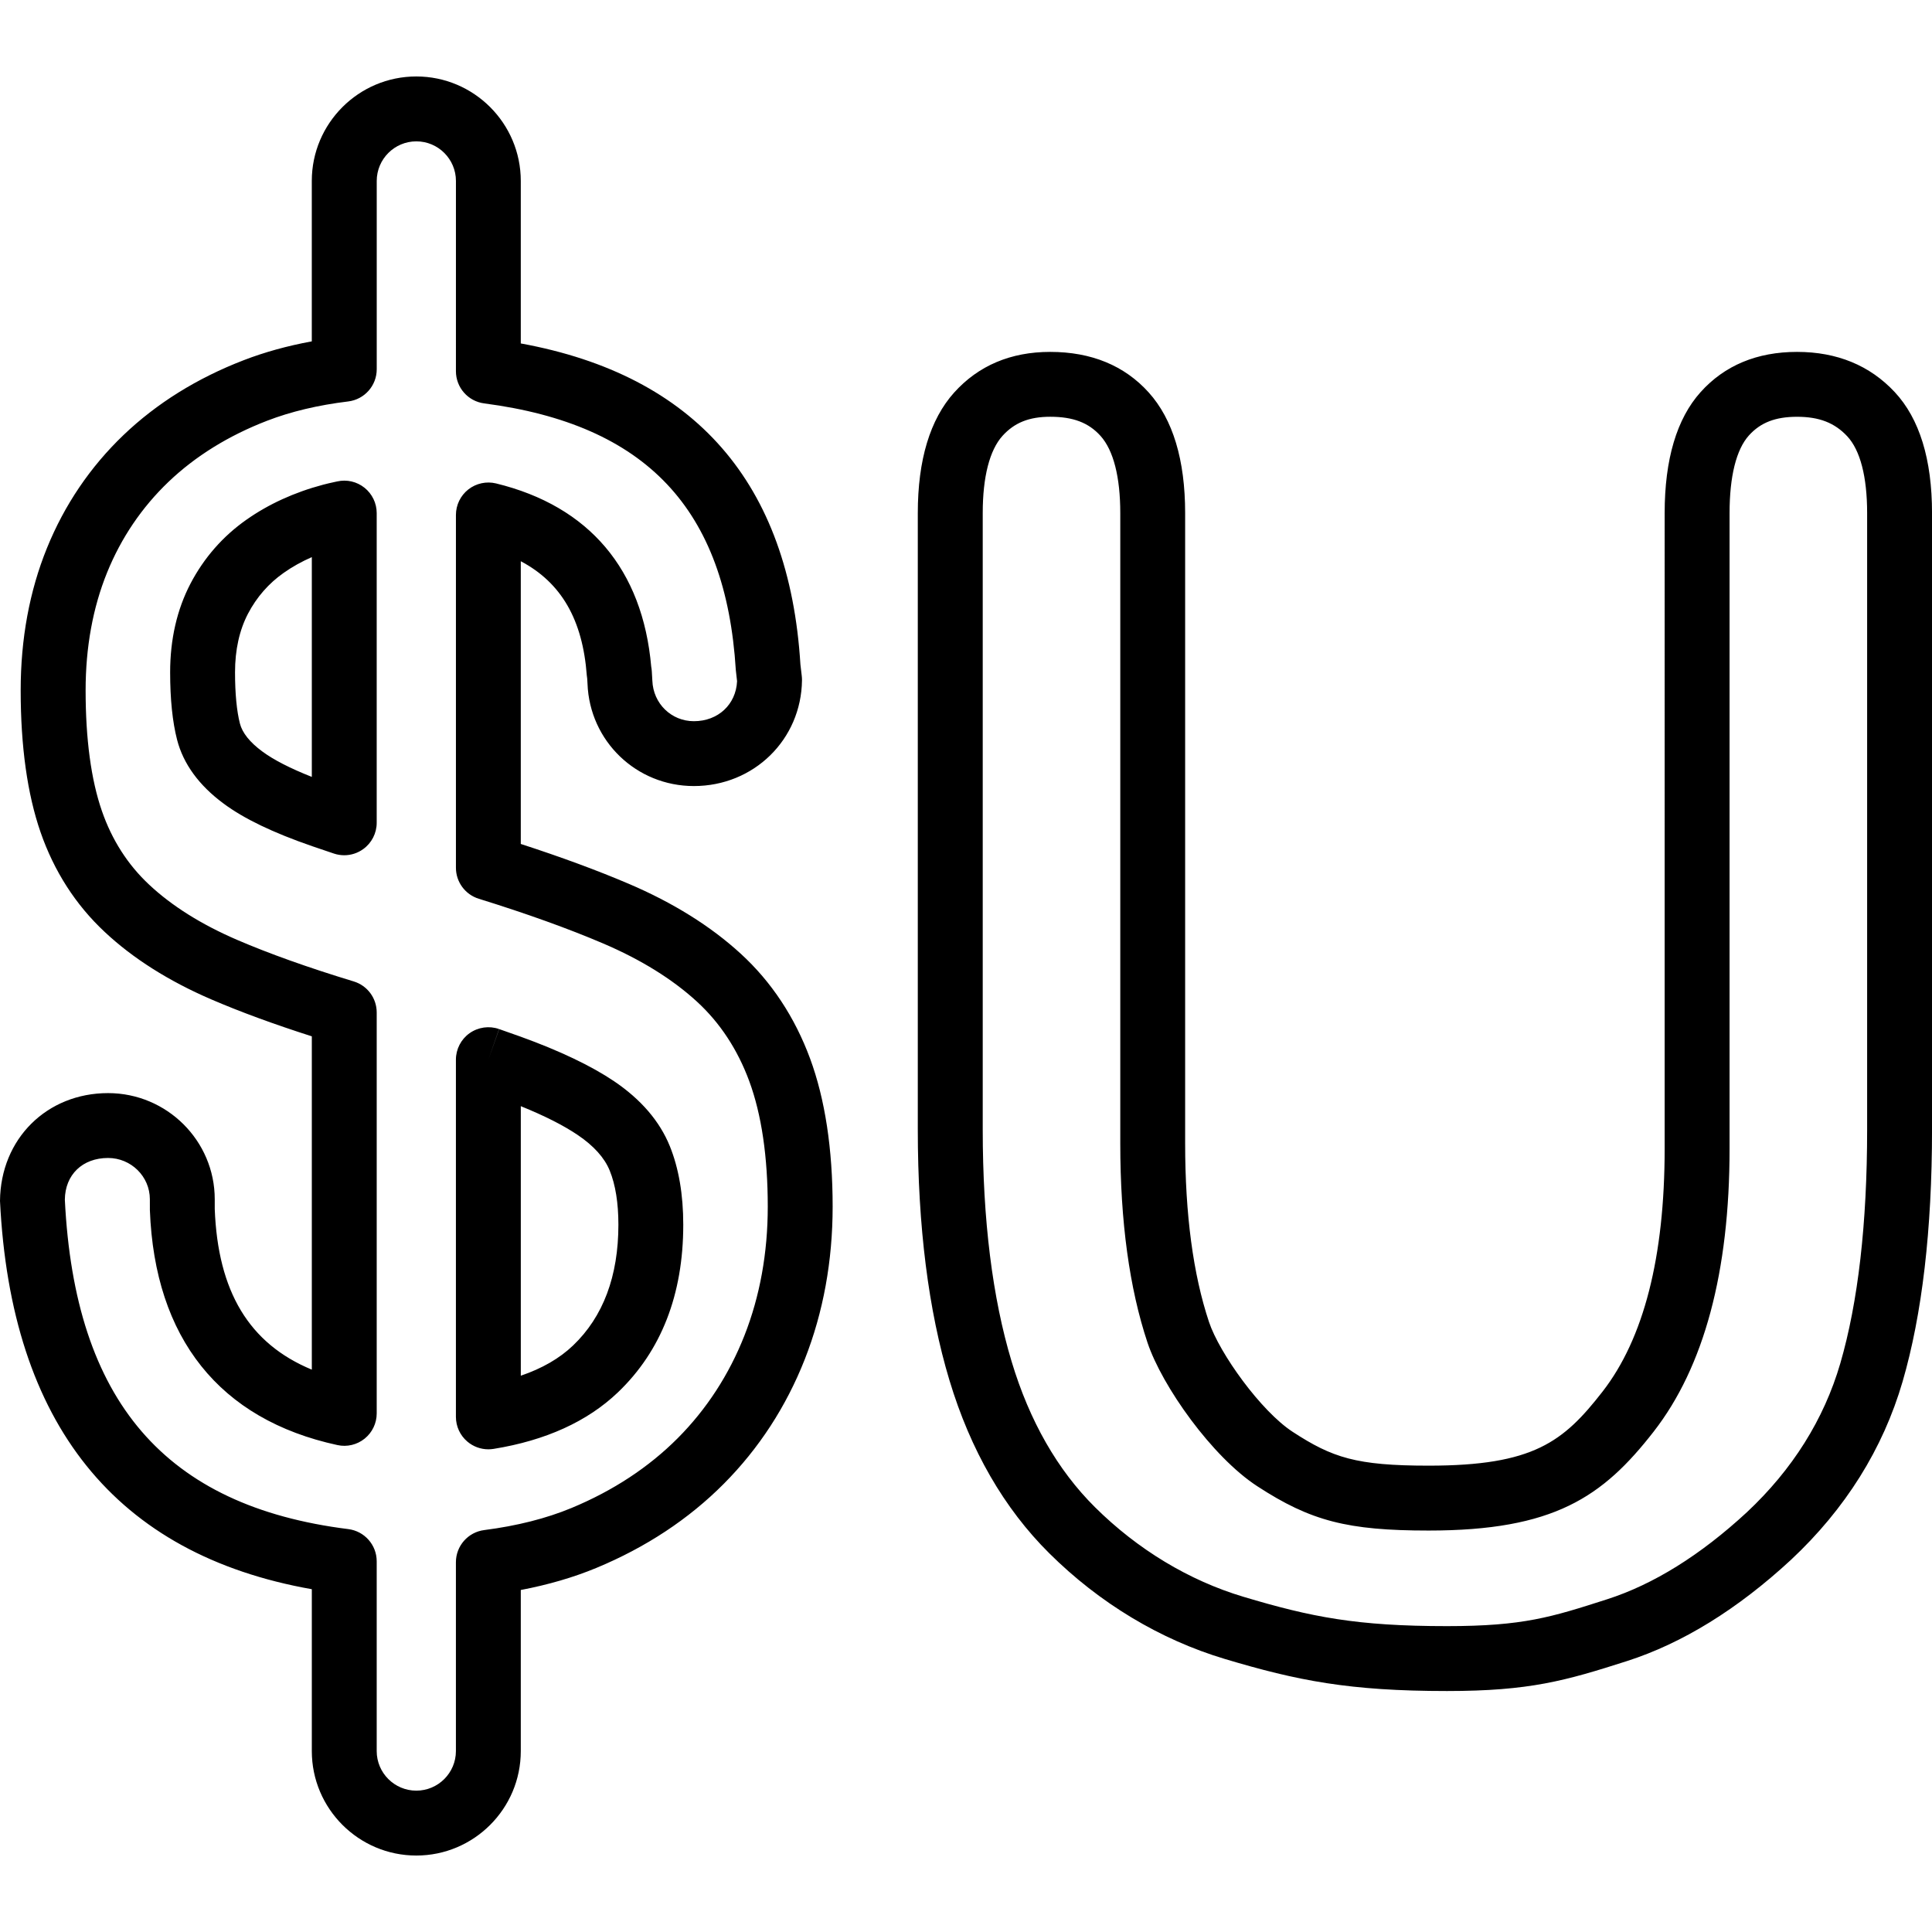<?xml version="1.0" encoding="iso-8859-1"?>
<!-- Uploaded to: SVG Repo, www.svgrepo.com, Generator: SVG Repo Mixer Tools -->
<!DOCTYPE svg PUBLIC "-//W3C//DTD SVG 1.1//EN" "http://www.w3.org/Graphics/SVG/1.1/DTD/svg11.dtd">
<svg fill="#000000" version="1.1" id="Capa_1" xmlns="http://www.w3.org/2000/svg" xmlns:xlink="http://www.w3.org/1999/xlink" 
	 width="800px" height="800px" viewBox="0 0 89.321 89.321"
	 xml:space="preserve">
<g>
	<g>
		<path d="M19.247,85.786c-2.664,0-4.831-2.167-4.831-4.83v-7.483C5.353,71.87,0.505,65.839,0,55.523
			c0.026-2.881,2.174-4.986,4.996-4.986c2.719,0,4.932,2.202,4.932,4.908v0.449c0.145,3.812,1.583,6.224,4.488,7.428v-15.41
			c-1.763-0.564-3.321-1.136-4.644-1.706c-1.968-0.848-3.627-1.897-4.931-3.12C3.5,41.835,2.5,40.28,1.873,38.469
			c-0.608-1.756-0.917-3.96-0.917-6.553c0-2.382,0.409-4.596,1.216-6.581c0.81-1.994,2-3.75,3.538-5.222
			c1.532-1.465,3.402-2.63,5.557-3.46c0.963-0.372,2.018-0.664,3.148-0.871V8.366c0-2.664,2.167-4.831,4.831-4.831
			s4.831,2.167,4.831,4.831v7.512c8.066,1.473,12.413,6.46,12.928,14.84l0.063,0.539c0.007,0.062,0.01,0.124,0.01,0.186
			c-0.029,2.747-2.225,4.898-4.999,4.898c-2.659,0-4.818-2.078-4.917-4.73l-0.014-0.239c-0.009-0.049-0.015-0.098-0.019-0.148
			c-0.192-2.569-1.174-4.284-3.052-5.277v13.071c1.874,0.608,3.545,1.225,4.982,1.838c2.055,0.875,3.8,1.964,5.186,3.235
			c1.421,1.301,2.5,2.934,3.208,4.851c0.691,1.872,1.042,4.176,1.042,6.844c0,2.511-0.434,4.886-1.289,7.06
			c-0.862,2.188-2.123,4.125-3.746,5.756c-1.62,1.629-3.601,2.937-5.888,3.886c-1.055,0.438-2.227,0.78-3.495,1.021v7.448
			C24.078,83.619,21.911,85.786,19.247,85.786z M4.996,53.536c-1.184,0-1.987,0.774-1.998,1.929
			c0.458,9.301,4.622,14.168,13.104,15.229c0.75,0.094,1.314,0.732,1.314,1.488v8.774c0,1.009,0.821,1.83,1.831,1.83
			c1.01,0,1.831-0.821,1.831-1.83v-8.729c0-0.756,0.561-1.393,1.31-1.488c1.514-0.194,2.871-0.538,4.034-1.021
			c1.921-0.797,3.574-1.884,4.913-3.229c1.333-1.339,2.37-2.935,3.081-4.74c0.717-1.821,1.08-3.827,1.08-5.96
			c0-2.312-0.288-4.266-0.856-5.805c-0.541-1.465-1.355-2.702-2.42-3.678c-1.135-1.041-2.594-1.944-4.336-2.688
			c-1.608-0.687-3.542-1.382-5.75-2.067c-0.627-0.195-1.055-0.775-1.055-1.433v-16.31c0-0.46,0.211-0.895,0.573-1.18
			c0.363-0.284,0.837-0.386,1.282-0.278c4.303,1.049,6.78,3.977,7.174,8.473c0.013,0.066,0.021,0.133,0.026,0.202l0.026,0.443
			c0.04,1.066,0.883,1.875,1.92,1.875c1.119,0,1.946-0.772,1.997-1.849l-0.058-0.513c-0.46-7.462-4.155-11.356-11.634-12.331
			c-0.747-0.097-1.306-0.734-1.306-1.487V8.366c0-1.01-0.821-1.831-1.831-1.831c-1.01,0-1.831,0.821-1.831,1.831v8.705
			c0,0.759-0.567,1.398-1.32,1.489c-1.389,0.168-2.65,0.468-3.748,0.892c-1.784,0.688-3.319,1.64-4.563,2.829
			c-1.229,1.177-2.183,2.584-2.833,4.184c-0.66,1.625-0.995,3.458-0.995,5.451c0,2.258,0.253,4.132,0.751,5.572
			c0.465,1.345,1.2,2.491,2.182,3.408c1.052,0.987,2.42,1.845,4.068,2.555c1.481,0.638,3.296,1.285,5.394,1.923
			c0.632,0.192,1.063,0.774,1.063,1.435v18.535c0,0.455-0.205,0.883-0.558,1.168c-0.354,0.284-0.816,0.395-1.259,0.297
			c-5.448-1.179-8.446-4.935-8.67-10.859l-0.001-0.506C6.928,54.393,6.061,53.536,4.996,53.536z M66.898,78.18
			c-4.52,0-6.912-0.478-10.271-1.482c-2.992-0.895-5.8-2.584-8.119-4.889c-2.086-2.07-3.639-4.762-4.613-7.996
			c-0.971-3.221-1.463-7.121-1.463-11.592V23.722c0-2.458,0.566-4.333,1.682-5.575c1.124-1.247,2.616-1.878,4.438-1.878
			c1.902,0,3.436,0.632,4.557,1.877c1.117,1.241,1.683,3.117,1.683,5.576v29.146c0,3.278,0.371,6.056,1.103,8.25
			c0.481,1.444,2.401,4.126,3.871,5.081c1.828,1.191,2.934,1.562,6.281,1.562c4.848,0,6.23-1.097,8.041-3.422
			c1.906-2.449,2.873-6.227,2.873-11.229V23.722c0-2.485,0.559-4.367,1.662-5.594c1.107-1.233,2.607-1.859,4.458-1.859
			c1.847,0,3.366,0.625,4.515,1.856c1.146,1.228,1.726,3.111,1.726,5.597v28.499c0,4.631-0.458,8.551-1.36,11.651
			c-0.908,3.116-2.645,5.888-5.158,8.24c-2.474,2.288-5.024,3.862-7.59,4.685C72.378,77.705,70.721,78.18,66.898,78.18z
			 M48.555,19.268c-0.977,0-1.656,0.273-2.209,0.885c-0.596,0.663-0.912,1.897-0.912,3.568v28.5c0,4.178,0.449,7.787,1.336,10.727
			c0.828,2.752,2.125,5.018,3.854,6.734c1.971,1.955,4.344,3.388,6.864,4.142c3.137,0.938,5.239,1.356,9.411,1.356
			c3.531,0,4.824-0.414,7.398-1.24c2.145-0.688,4.319-2.041,6.463-4.023c2.109-1.974,3.565-4.292,4.321-6.883
			c0.823-2.828,1.241-6.465,1.241-10.812V23.722c0-1.678-0.318-2.906-0.919-3.551c-0.582-0.624-1.298-0.902-2.321-0.902
			c-1.002,0-1.689,0.267-2.227,0.864c-0.584,0.65-0.893,1.892-0.893,3.589v29.389c0,5.685-1.18,10.083-3.506,13.072
			c-2.363,3.037-4.623,4.578-10.408,4.578c-3.748,0-5.449-0.439-7.918-2.047c-2.09-1.357-4.406-4.629-5.08-6.646
			c-0.834-2.503-1.257-5.599-1.257-9.2V23.722c0-1.671-0.315-2.905-0.913-3.569C50.33,19.541,49.613,19.268,48.555,19.268z
			 M22.578,67.005c-0.354,0-0.699-0.125-0.972-0.358c-0.335-0.284-0.528-0.702-0.528-1.142V48.991c0-0.486,0.235-0.942,0.632-1.224
			c0.397-0.28,0.906-0.352,1.363-0.192l-0.495,1.416l0.5-1.414c0.341,0.119,0.682,0.239,0.988,0.349
			c1.817,0.657,3.272,1.352,4.325,2.062c1.242,0.839,2.108,1.848,2.575,2.997c0.414,1.02,0.623,2.243,0.623,3.635
			c0,3.229-1.017,5.837-3.022,7.753c-1.407,1.344-3.341,2.225-5.75,2.613C22.738,66.998,22.658,67.005,22.578,67.005z
			 M24.078,51.141v12.461c0.984-0.334,1.793-0.801,2.417-1.398c1.391-1.328,2.095-3.206,2.095-5.583
			c0-1.004-0.135-1.849-0.403-2.506c-0.239-0.587-0.735-1.14-1.475-1.64C26.057,52.032,25.175,51.585,24.078,51.141z M15.916,39.54
			c-0.16,0-0.32-0.025-0.476-0.077c-0.356-0.119-0.696-0.234-1.005-0.341c-1.82-0.628-3.162-1.274-4.102-1.974
			c-1.134-0.839-1.858-1.832-2.146-2.947c-0.213-0.828-0.321-1.877-0.321-3.119c0-1.523,0.316-2.902,0.94-4.099
			c0.627-1.197,1.498-2.19,2.588-2.956c1.024-0.72,2.214-1.264,3.537-1.616c0.169-0.046,0.349-0.086,0.529-0.125l0.129-0.028
			c0.445-0.101,0.909,0.008,1.265,0.293c0.355,0.285,0.562,0.715,0.562,1.17v14.318c0,0.482-0.232,0.936-0.624,1.217
			C16.534,39.443,16.226,39.54,15.916,39.54z M14.416,25.757c-0.47,0.206-0.903,0.447-1.297,0.725
			c-0.697,0.489-1.253,1.125-1.654,1.891c-0.397,0.761-0.599,1.674-0.599,2.709c0,0.976,0.078,1.795,0.226,2.369
			c0.111,0.431,0.458,0.865,1.029,1.287c0.522,0.388,1.291,0.783,2.295,1.18V25.757z"/>
	</g>
</g>
</svg>